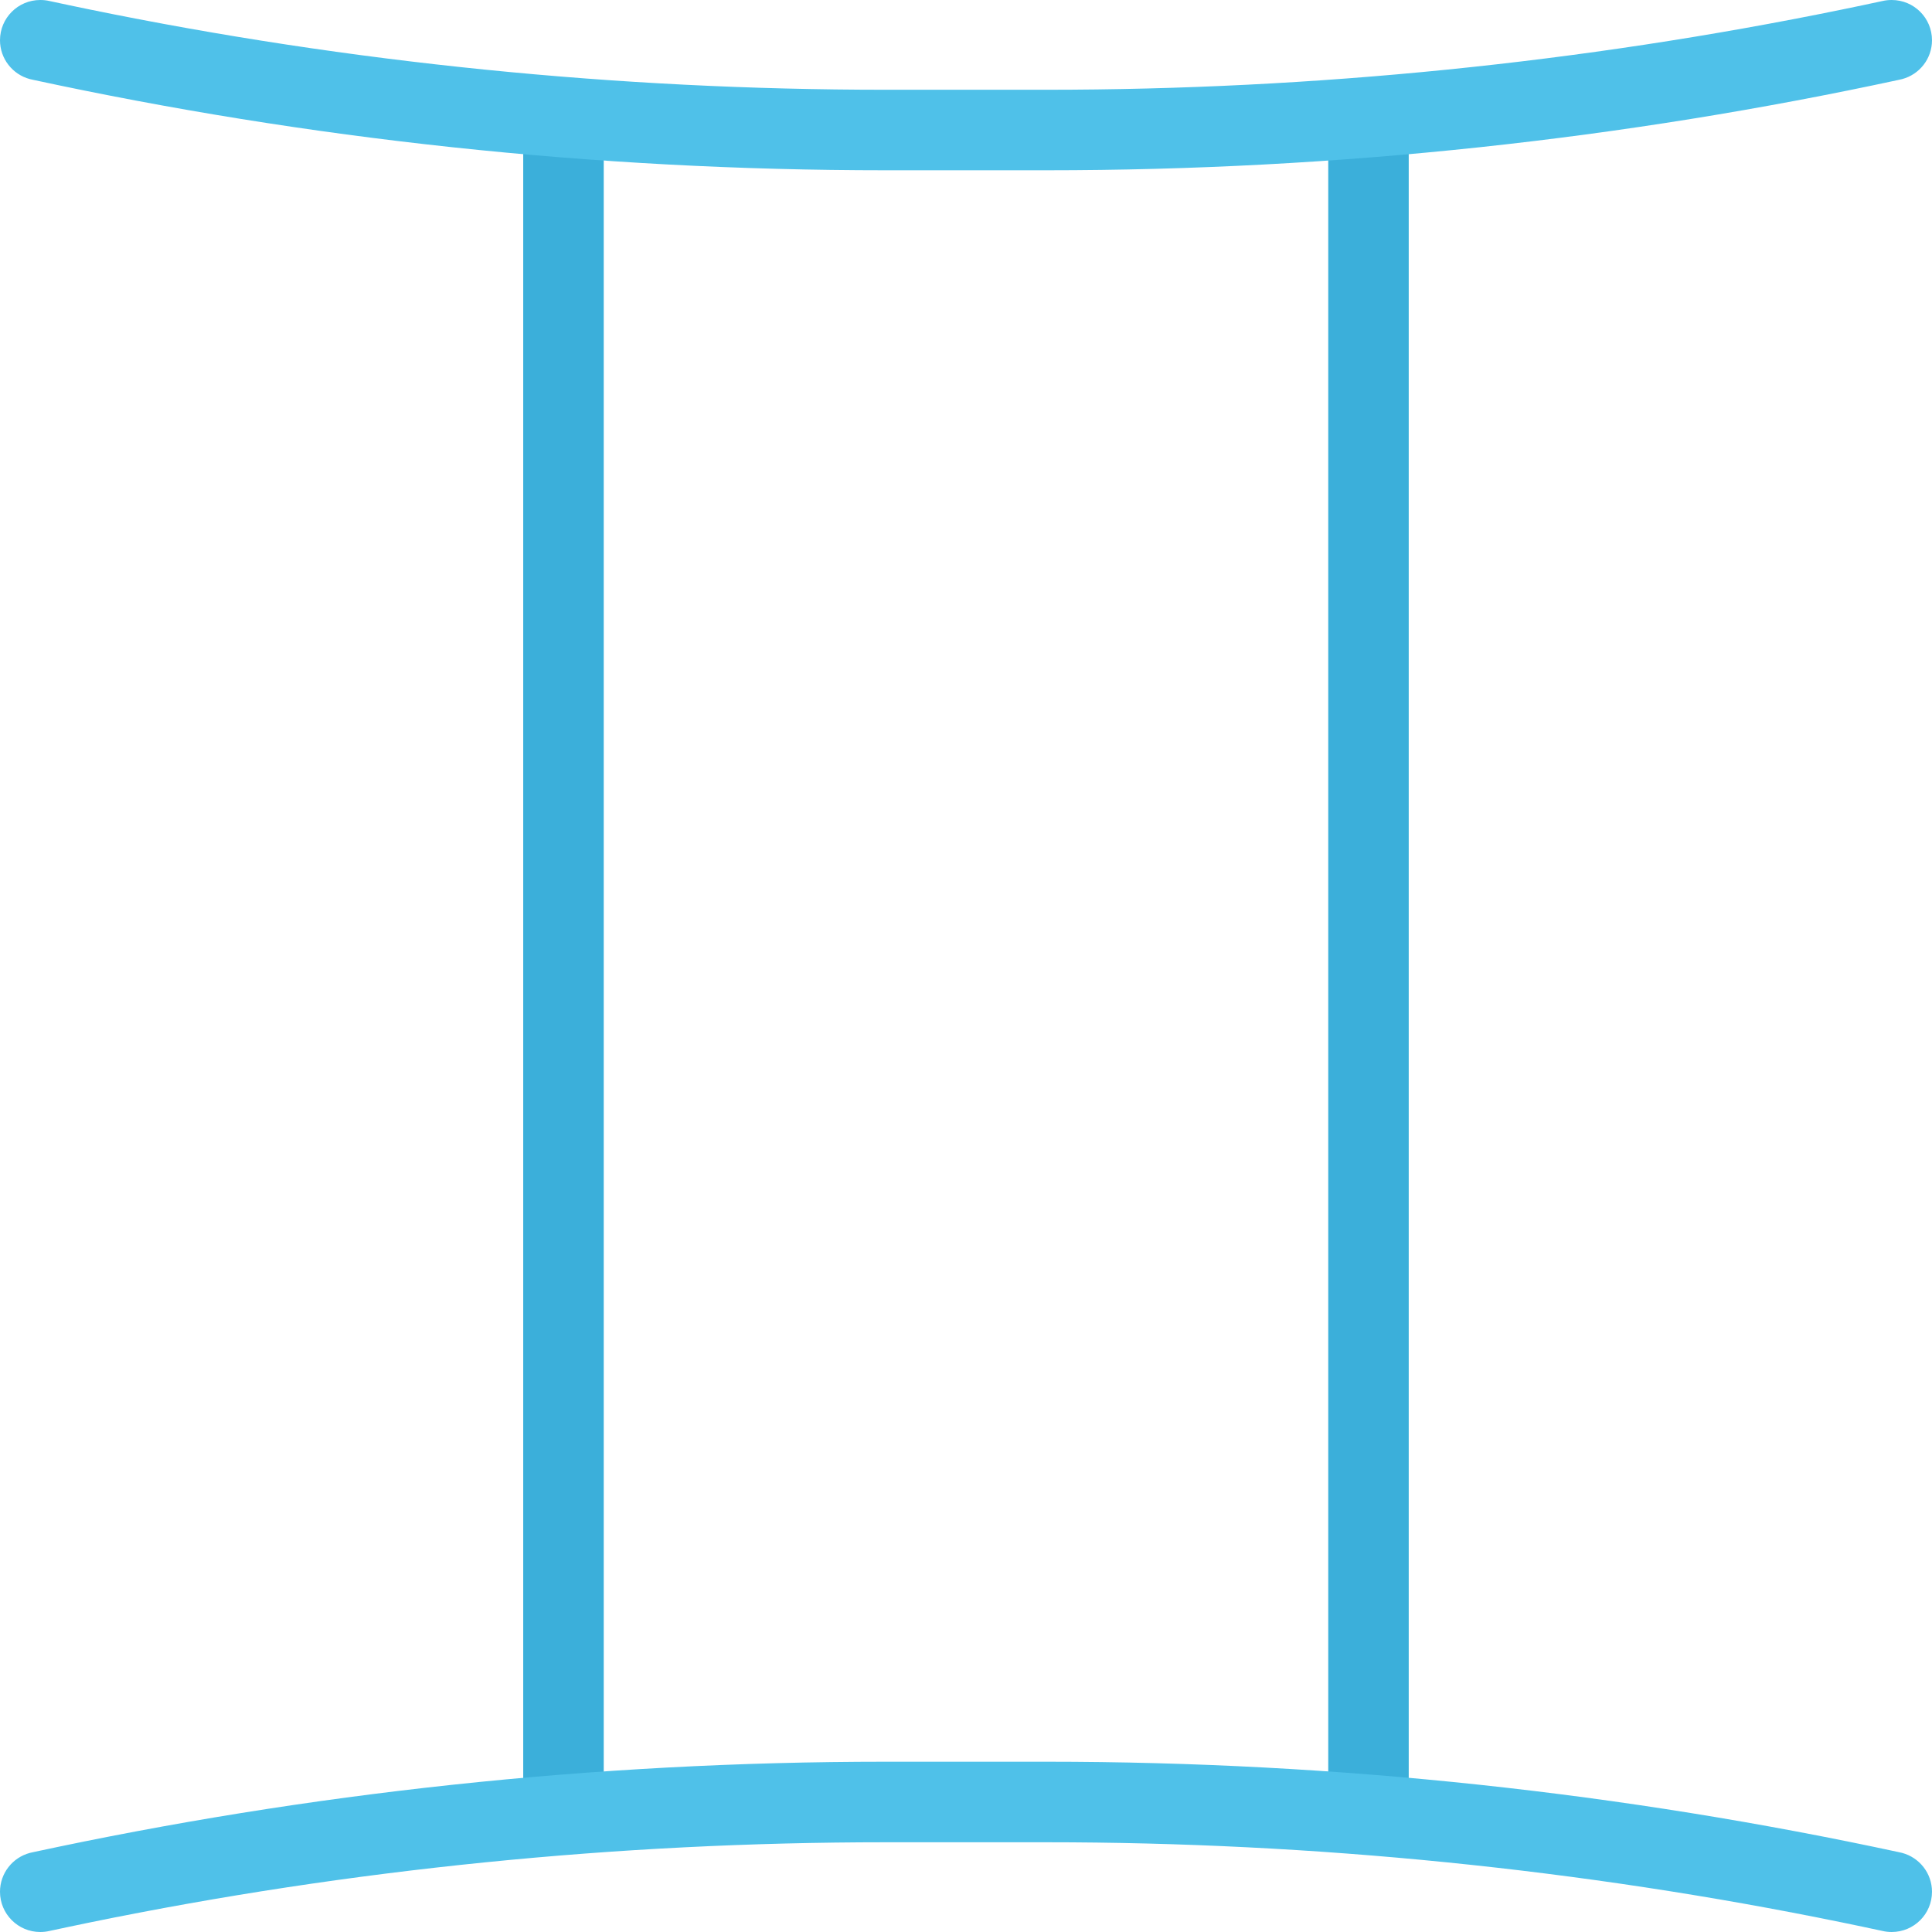 <?xml version="1.0" encoding="iso-8859-1"?>
<!-- Uploaded to: SVG Repo, www.svgrepo.com, Generator: SVG Repo Mixer Tools -->
<svg version="1.1" id="Layer_1" xmlns="http://www.w3.org/2000/svg" xmlns:xlink="http://www.w3.org/1999/xlink" 
	 viewBox="0 0 512.001 512.001" xml:space="preserve">
<g>
	<rect x="138.66" y="32.68" style="fill:#3BAFDA;" width="21.336" height="450.66"/>
	<rect x="352" y="31.06" style="fill:#3BAFDA;" width="21.328" height="446.66"/>
</g>
<g>
	<path style="fill:#4FC1E9;" d="M512,10.664C512,4.773,507.234,0,501.328,0c-0.844,0-1.672,0.086-2.469,0.273
		c-3.594,0.781-7.219,1.539-10.844,2.281c-68.859,14.094-139.75,21.234-210.688,21.234c-7.109,0-35.547,0-42.664,0
		c-70.938,0-141.82-7.141-210.688-21.234c-3.617-0.742-7.234-1.5-10.844-2.281C12.344,0.086,11.516,0,10.664,0
		C4.773,0,0,4.773,0,10.664c0,4.93,3.352,9.07,7.891,10.289c0.203,0.055,0.68,0.164,0.883,0.203
		c72.812,15.703,148.391,23.969,225.891,23.969c7.133,0,35.539,0,42.664,0c77.516,0,153.094-8.266,225.906-23.969
		c0.188-0.039,0.672-0.148,0.875-0.203C508.656,19.734,512,15.594,512,10.664z"/>
	<path style="fill:#4FC1E9;" d="M0,501.344C0,507.219,4.773,512,10.664,512c0.852,0,1.68-0.094,2.469-0.281
		c3.609-0.781,7.227-1.531,10.836-2.281c68.875-14.094,139.758-21.219,210.695-21.219c7.117,0,35.555,0,42.664,0
		c70.938,0,141.828,7.125,210.688,21.219c3.625,0.75,7.25,1.5,10.844,2.281c0.797,0.188,1.625,0.281,2.469,0.281
		c5.906,0,10.672-4.781,10.672-10.656c0-4.938-3.359-9.078-7.891-10.297c-0.203-0.047-0.688-0.172-0.875-0.203
		c-72.812-15.688-148.391-23.969-225.906-23.969c-7.125,0-35.531,0-42.664,0c-77.5,0-153.078,8.281-225.891,23.969
		c-0.203,0.031-0.68,0.156-0.883,0.203C3.352,492.266,0,496.406,0,501.344z"/>
</g>
</svg>